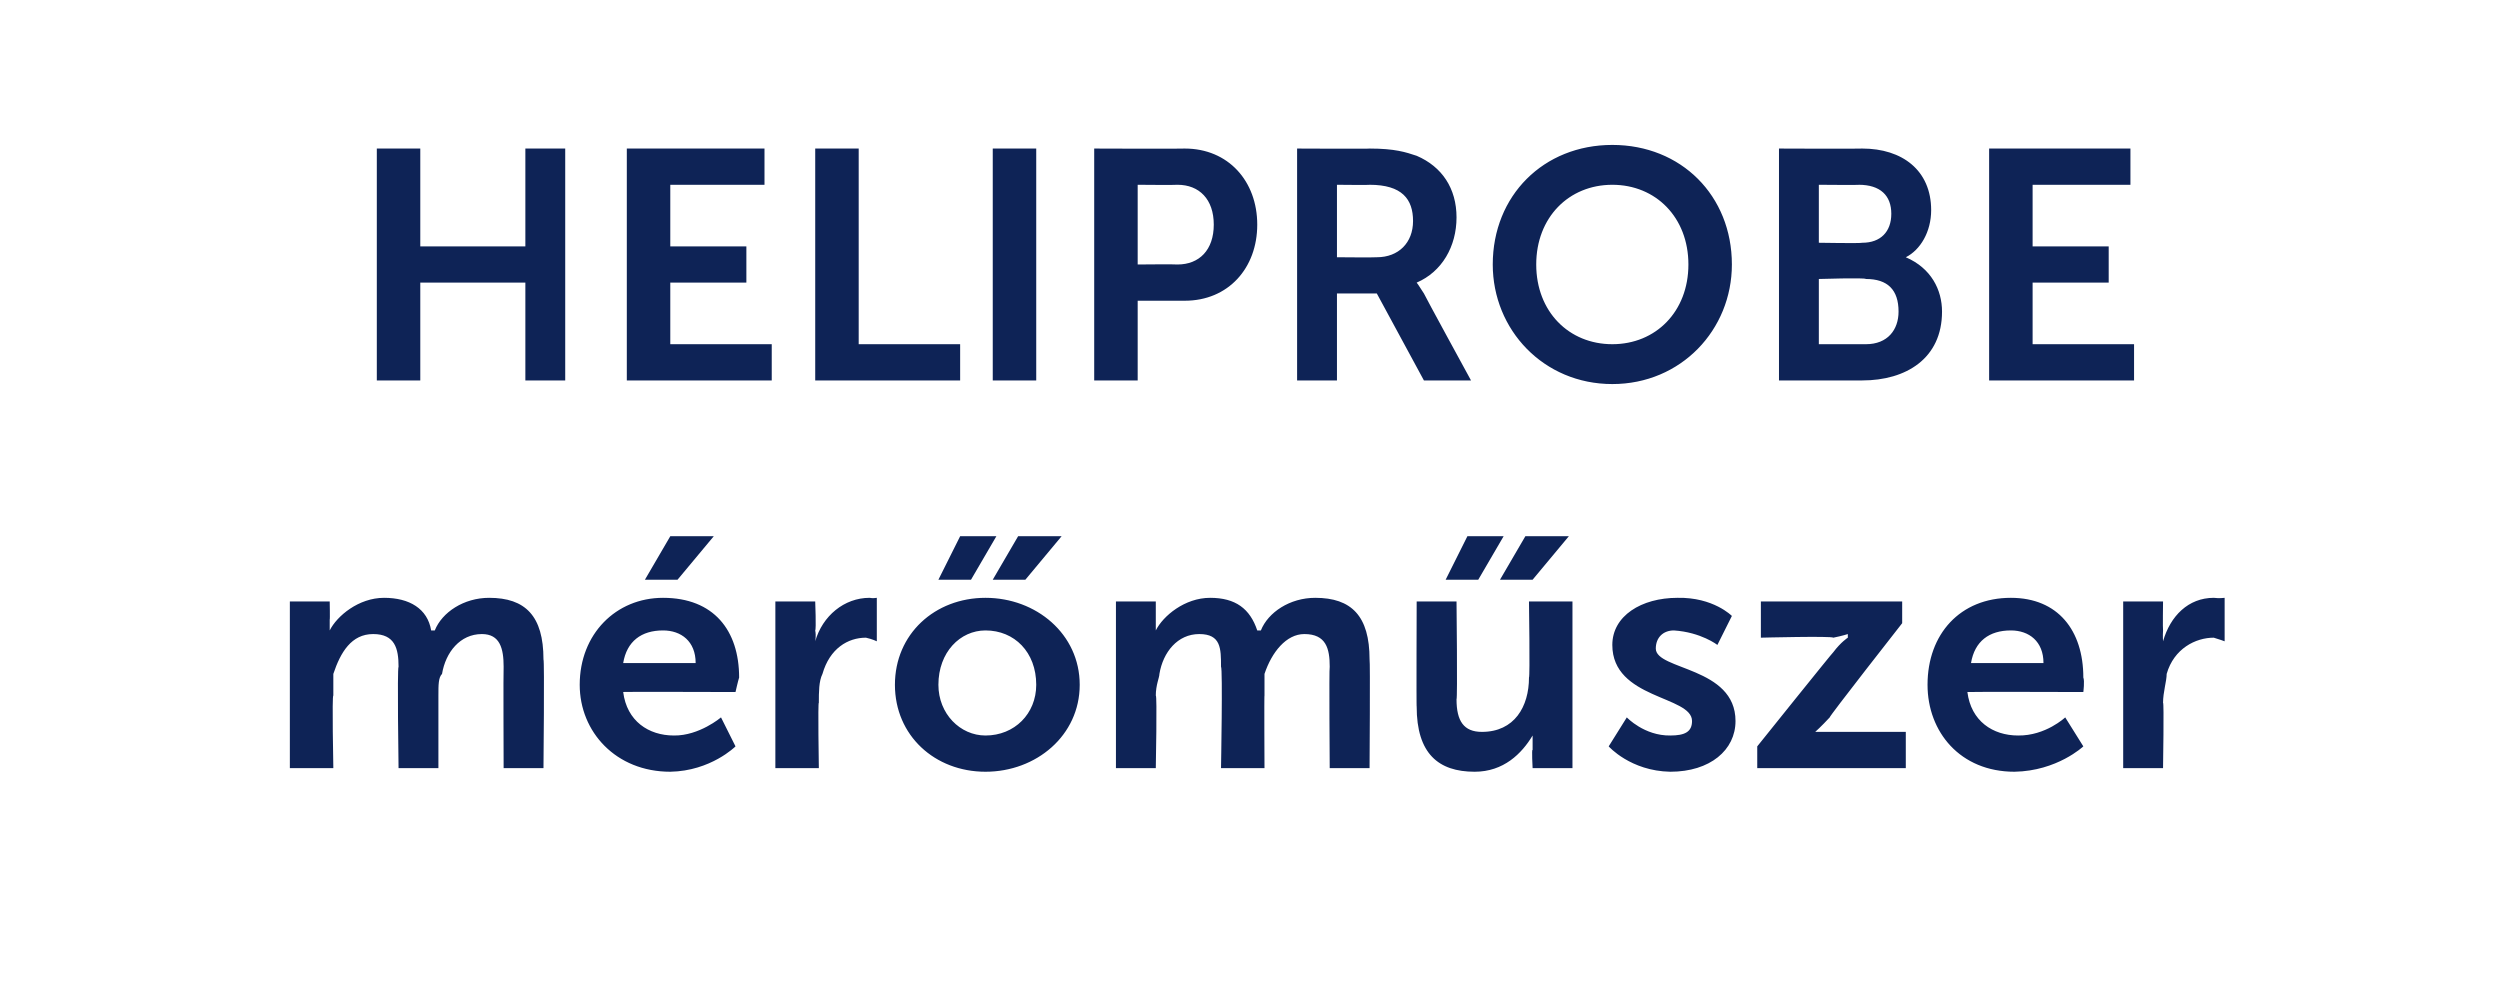 <?xml version="1.0" standalone="no"?>
<!DOCTYPE svg PUBLIC "-//W3C//DTD SVG 1.1//EN" "http://www.w3.org/Graphics/SVG/1.1/DTD/svg11.dtd">
<svg xmlns="http://www.w3.org/2000/svg" version="1.1" width="69px" height="27.3px" viewBox="0 -1 69 27.3" style="top:-1px">
  <desc>HELIPROBE m r m szer</desc>
  <defs/>
  <g id="Polygon14968">
    <path d="M 8 15.6 L 9.1 15.6 C 9.1 15.6 9.11 16.11 9.1 16.1 C 9.1 16.3 9.1 16.4 9.1 16.4 C 9.1 16.4 9.1 16.4 9.1 16.4 C 9.3 16 9.9 15.5 10.6 15.5 C 11.3 15.5 11.8 15.8 11.9 16.4 C 11.9 16.4 12 16.4 12 16.4 C 12.2 15.9 12.8 15.5 13.5 15.5 C 14.5 15.5 15 16 15 17.2 C 15.03 17.22 15 20.2 15 20.2 L 13.9 20.2 C 13.9 20.2 13.89 17.44 13.9 17.4 C 13.9 16.9 13.8 16.5 13.3 16.5 C 12.7 16.5 12.3 17 12.2 17.6 C 12.1 17.7 12.1 17.9 12.1 18.2 C 12.1 18.16 12.1 20.2 12.1 20.2 L 11 20.2 C 11 20.2 10.96 17.44 11 17.4 C 11 16.9 10.9 16.5 10.3 16.5 C 9.7 16.5 9.4 17 9.2 17.6 C 9.2 17.7 9.2 17.9 9.2 18.2 C 9.16 18.16 9.2 20.2 9.2 20.2 L 8 20.2 L 8 15.6 Z M 18.3 15.5 C 19.7 15.5 20.4 16.4 20.4 17.7 C 20.37 17.79 20.3 18.1 20.3 18.1 C 20.3 18.1 17.18 18.09 17.2 18.1 C 17.3 18.9 17.9 19.3 18.6 19.3 C 19.3 19.31 19.9 18.8 19.9 18.8 L 20.3 19.6 C 20.3 19.6 19.62 20.28 18.5 20.3 C 17 20.3 16 19.2 16 17.9 C 16 16.5 17 15.5 18.3 15.5 Z M 19.2 17.3 C 19.2 16.7 18.8 16.4 18.3 16.4 C 17.7 16.4 17.3 16.7 17.2 17.3 C 17.2 17.3 19.2 17.3 19.2 17.3 Z M 18.5 13.8 L 19.7 13.8 L 18.7 15 L 17.8 15 L 18.5 13.8 Z M 21.4 15.6 L 22.5 15.6 C 22.5 15.6 22.53 16.37 22.5 16.4 C 22.53 16.55 22.5 16.7 22.5 16.7 C 22.5 16.7 22.53 16.7 22.5 16.7 C 22.7 16 23.3 15.5 24 15.5 C 24.09 15.52 24.2 15.5 24.2 15.5 L 24.2 16.7 C 24.2 16.7 24.08 16.64 23.9 16.6 C 23.4 16.6 22.9 16.9 22.7 17.6 C 22.6 17.8 22.6 18.1 22.6 18.4 C 22.57 18.35 22.6 20.2 22.6 20.2 L 21.4 20.2 L 21.4 15.6 Z M 27.2 15.5 C 28.6 15.5 29.8 16.5 29.8 17.9 C 29.8 19.3 28.6 20.3 27.2 20.3 C 25.8 20.3 24.7 19.3 24.7 17.9 C 24.7 16.5 25.8 15.5 27.2 15.5 Z M 27.2 19.3 C 28 19.3 28.6 18.7 28.6 17.9 C 28.6 17 28 16.4 27.2 16.4 C 26.5 16.4 25.9 17 25.9 17.9 C 25.9 18.7 26.5 19.3 27.2 19.3 Z M 28.1 13.8 L 29.3 13.8 L 28.3 15 L 27.4 15 L 28.1 13.8 Z M 26.5 13.8 L 27.5 13.8 L 26.8 15 L 25.9 15 L 26.5 13.8 Z M 30.8 15.6 L 31.9 15.6 C 31.9 15.6 31.9 16.11 31.9 16.1 C 31.9 16.3 31.9 16.4 31.9 16.4 C 31.9 16.4 31.9 16.4 31.9 16.4 C 32.1 16 32.7 15.5 33.4 15.5 C 34.1 15.5 34.5 15.8 34.7 16.4 C 34.7 16.4 34.8 16.4 34.8 16.4 C 35 15.9 35.6 15.5 36.3 15.5 C 37.3 15.5 37.8 16 37.8 17.2 C 37.82 17.22 37.8 20.2 37.8 20.2 L 36.7 20.2 C 36.7 20.2 36.68 17.44 36.7 17.4 C 36.7 16.9 36.6 16.5 36 16.5 C 35.5 16.5 35.1 17 34.9 17.6 C 34.9 17.7 34.9 17.9 34.9 18.2 C 34.89 18.16 34.9 20.2 34.9 20.2 L 33.7 20.2 C 33.7 20.2 33.75 17.44 33.7 17.4 C 33.7 16.9 33.7 16.5 33.1 16.5 C 32.5 16.5 32.1 17 32 17.6 C 32 17.7 31.9 17.9 31.9 18.2 C 31.94 18.16 31.9 20.2 31.9 20.2 L 30.8 20.2 L 30.8 15.6 Z M 39.1 15.6 L 40.2 15.6 C 40.2 15.6 40.23 18.3 40.2 18.3 C 40.2 18.9 40.4 19.2 40.9 19.2 C 41.8 19.2 42.2 18.5 42.2 17.7 C 42.23 17.69 42.2 15.6 42.2 15.6 L 43.4 15.6 L 43.4 20.2 L 42.3 20.2 C 42.3 20.2 42.27 19.65 42.3 19.7 C 42.3 19.5 42.3 19.3 42.3 19.3 C 42.3 19.3 42.3 19.3 42.3 19.3 C 42 19.8 41.5 20.3 40.7 20.3 C 39.7 20.3 39.1 19.8 39.1 18.5 C 39.09 18.54 39.1 15.6 39.1 15.6 Z M 42.1 13.8 L 43.3 13.8 L 42.3 15 L 41.4 15 L 42.1 13.8 Z M 40.5 13.8 L 41.5 13.8 L 40.8 15 L 39.9 15 L 40.5 13.8 Z M 44.9 18.8 C 44.9 18.8 45.38 19.31 46.1 19.3 C 46.5 19.3 46.7 19.2 46.7 18.9 C 46.7 18.2 44.5 18.3 44.5 16.8 C 44.5 16 45.3 15.5 46.3 15.5 C 47.29 15.48 47.8 16 47.8 16 L 47.4 16.8 C 47.4 16.8 46.95 16.45 46.2 16.4 C 45.9 16.4 45.7 16.6 45.7 16.9 C 45.7 17.5 47.9 17.4 47.9 18.9 C 47.9 19.7 47.2 20.3 46.1 20.3 C 45 20.28 44.4 19.6 44.4 19.6 L 44.9 18.8 Z M 48.5 19.6 C 48.5 19.6 50.6 16.98 50.6 17 C 50.81 16.72 51 16.6 51 16.6 L 51 16.5 C 51 16.5 50.85 16.55 50.6 16.6 C 50.56 16.55 48.6 16.6 48.6 16.6 L 48.6 15.6 L 52.5 15.6 L 52.5 16.2 C 52.5 16.2 50.47 18.79 50.5 18.8 C 50.27 19.05 50.1 19.2 50.1 19.2 L 50.1 19.2 C 50.1 19.2 50.21 19.2 50.5 19.2 C 50.51 19.2 52.6 19.2 52.6 19.2 L 52.6 20.2 L 48.5 20.2 L 48.5 19.6 Z M 55.5 15.5 C 56.8 15.5 57.5 16.4 57.5 17.7 C 57.54 17.79 57.5 18.1 57.5 18.1 C 57.5 18.1 54.34 18.09 54.3 18.1 C 54.4 18.9 55 19.3 55.7 19.3 C 56.46 19.31 57 18.8 57 18.8 L 57.5 19.6 C 57.5 19.6 56.78 20.28 55.6 20.3 C 54.1 20.3 53.2 19.2 53.2 17.9 C 53.2 16.5 54.1 15.5 55.5 15.5 Z M 56.4 17.3 C 56.4 16.7 56 16.4 55.5 16.4 C 54.9 16.4 54.5 16.7 54.4 17.3 C 54.4 17.3 56.4 17.3 56.4 17.3 Z M 58.6 15.6 L 59.7 15.6 C 59.7 15.6 59.69 16.37 59.7 16.4 C 59.69 16.55 59.7 16.7 59.7 16.7 C 59.7 16.7 59.69 16.7 59.7 16.7 C 59.9 16 60.4 15.5 61.1 15.5 C 61.25 15.52 61.4 15.5 61.4 15.5 L 61.4 16.7 C 61.4 16.7 61.24 16.64 61.1 16.6 C 60.6 16.6 60 16.9 59.8 17.6 C 59.8 17.8 59.7 18.1 59.7 18.4 C 59.73 18.35 59.7 20.2 59.7 20.2 L 58.6 20.2 L 58.6 15.6 Z " stroke="none" fill="#0e2356"/>
  </g>
  <g id="Polygon14967">
    <path d="M 10.4 3.1 L 11.6 3.1 L 11.6 5.8 L 14.5 5.8 L 14.5 3.1 L 15.6 3.1 L 15.6 9.5 L 14.5 9.5 L 14.5 6.8 L 11.6 6.8 L 11.6 9.5 L 10.4 9.5 L 10.4 3.1 Z M 17.3 3.1 L 21.1 3.1 L 21.1 4.1 L 18.5 4.1 L 18.5 5.8 L 20.6 5.8 L 20.6 6.8 L 18.5 6.8 L 18.5 8.5 L 21.3 8.5 L 21.3 9.5 L 17.3 9.5 L 17.3 3.1 Z M 22.5 3.1 L 23.7 3.1 L 23.7 8.5 L 26.5 8.5 L 26.5 9.5 L 22.5 9.5 L 22.5 3.1 Z M 27.4 3.1 L 28.6 3.1 L 28.6 9.5 L 27.4 9.5 L 27.4 3.1 Z M 30.2 3.1 C 30.2 3.1 32.69 3.11 32.7 3.1 C 33.9 3.1 34.7 4 34.7 5.2 C 34.7 6.4 33.9 7.3 32.7 7.3 C 32.69 7.3 31.4 7.3 31.4 7.3 L 31.4 9.5 L 30.2 9.5 L 30.2 3.1 Z M 32.5 6.3 C 33.1 6.3 33.5 5.9 33.5 5.2 C 33.5 4.5 33.1 4.1 32.5 4.1 C 32.49 4.11 31.4 4.1 31.4 4.1 L 31.4 6.3 C 31.4 6.3 32.47 6.29 32.5 6.3 Z M 35.8 3.1 C 35.8 3.1 37.83 3.11 37.8 3.1 C 38.5 3.1 38.8 3.2 39.1 3.3 C 39.8 3.6 40.2 4.2 40.2 5 C 40.2 5.8 39.8 6.5 39.1 6.8 C 39.08 6.79 39.1 6.8 39.1 6.8 C 39.1 6.8 39.17 6.89 39.3 7.1 C 39.3 7.12 40.6 9.5 40.6 9.5 L 39.3 9.5 L 38 7.1 L 36.9 7.1 L 36.9 9.5 L 35.8 9.5 L 35.8 3.1 Z M 38 6.1 C 38.6 6.1 39 5.7 39 5.1 C 39 4.5 38.7 4.1 37.8 4.1 C 37.81 4.11 36.9 4.1 36.9 4.1 L 36.9 6.1 C 36.9 6.1 37.97 6.11 38 6.1 Z M 44.5 3 C 46.4 3 47.8 4.4 47.8 6.3 C 47.8 8.1 46.4 9.6 44.5 9.6 C 42.6 9.6 41.2 8.1 41.2 6.3 C 41.2 4.4 42.6 3 44.5 3 Z M 44.5 8.5 C 45.7 8.5 46.6 7.6 46.6 6.3 C 46.6 5 45.7 4.1 44.5 4.1 C 43.3 4.1 42.4 5 42.4 6.3 C 42.4 7.6 43.3 8.5 44.5 8.5 Z M 49.1 3.1 C 49.1 3.1 51.36 3.11 51.4 3.1 C 52.5 3.1 53.3 3.7 53.3 4.8 C 53.3 5.4 53 5.9 52.6 6.1 C 52.6 6.1 52.6 6.1 52.6 6.1 C 53.3 6.4 53.6 7 53.6 7.6 C 53.6 8.9 52.6 9.5 51.4 9.5 C 51.38 9.5 49.1 9.5 49.1 9.5 L 49.1 3.1 Z M 51.4 5.7 C 51.9 5.7 52.2 5.4 52.2 4.9 C 52.2 4.4 51.9 4.1 51.3 4.1 C 51.34 4.11 50.2 4.1 50.2 4.1 L 50.2 5.7 C 50.2 5.7 51.36 5.72 51.4 5.7 Z M 51.5 8.5 C 52.1 8.5 52.4 8.1 52.4 7.6 C 52.4 7 52.1 6.7 51.5 6.7 C 51.47 6.66 50.2 6.7 50.2 6.7 L 50.2 8.5 C 50.2 8.5 51.47 8.5 51.5 8.5 Z M 54.9 3.1 L 58.8 3.1 L 58.8 4.1 L 56.1 4.1 L 56.1 5.8 L 58.2 5.8 L 58.2 6.8 L 56.1 6.8 L 56.1 8.5 L 58.9 8.5 L 58.9 9.5 L 54.9 9.5 L 54.9 3.1 Z " stroke="none" fill="#0e2356"/>
  </g>
</svg>